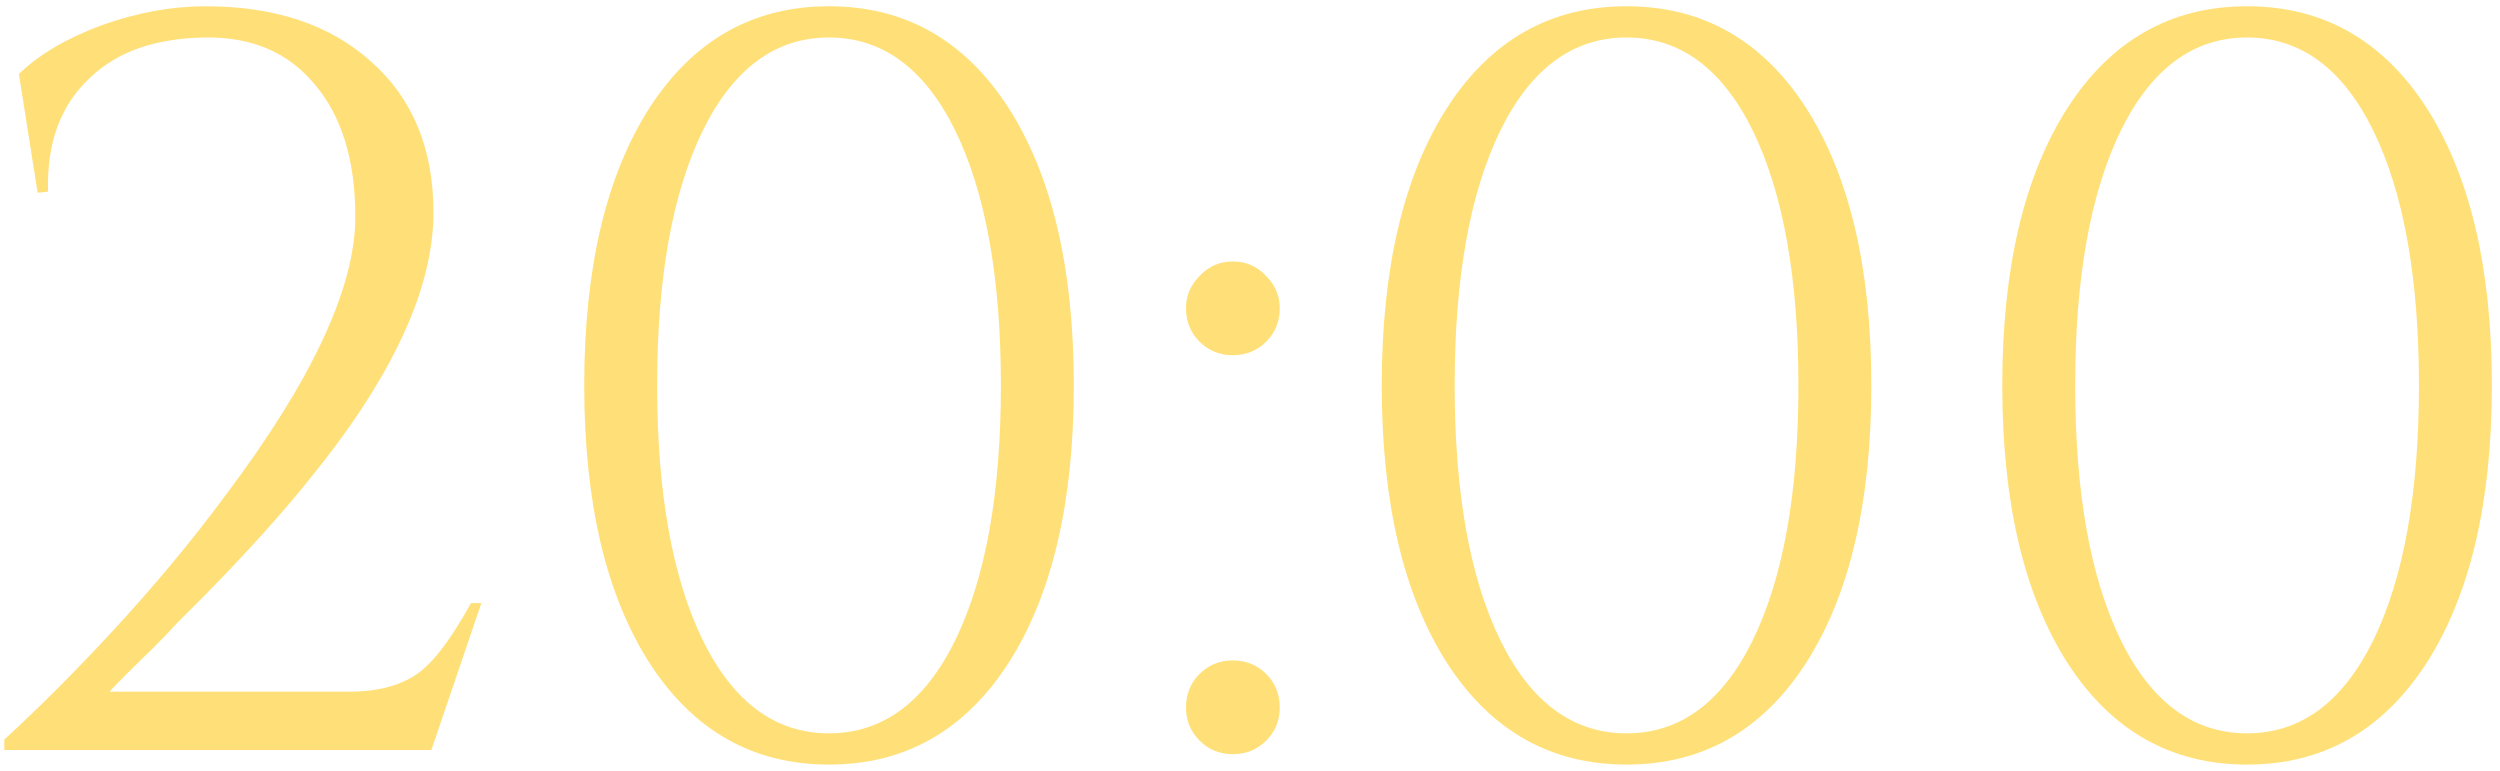 <?xml version="1.0" encoding="UTF-8"?> <svg xmlns="http://www.w3.org/2000/svg" width="120" height="37" viewBox="0 0 120 37" fill="none"><path d="M1.806 9.25L0.906 3.55C1.873 2.617 3.206 1.833 4.906 1.2C6.606 0.6 8.256 0.3 9.856 0.3C13.189 0.3 15.839 1.183 17.806 2.95C19.806 4.717 20.806 7.133 20.806 10.2C20.806 13.867 18.823 18.133 14.856 23C13.523 24.667 11.822 26.55 9.756 28.65L8.506 29.9C8.239 30.2 7.856 30.6 7.356 31.1C6.356 32.067 5.656 32.767 5.256 33.2H16.756C18.189 33.2 19.323 32.883 20.156 32.25C20.889 31.683 21.706 30.583 22.606 28.95H23.106L20.706 36H0.206V35.5C1.873 33.967 3.573 32.267 5.306 30.4C7.373 28.167 9.206 25.967 10.806 23.8C14.973 18.267 17.056 13.8 17.056 10.4C17.056 7.7 16.406 5.583 15.106 4.05C13.839 2.517 12.089 1.767 9.856 1.8C7.456 1.833 5.606 2.483 4.306 3.75C2.906 5.05 2.239 6.867 2.306 9.2L1.806 9.25ZM39.793 0.3C43.426 0.3 46.293 1.917 48.393 5.15C50.493 8.417 51.543 12.867 51.543 18.5C51.543 24.133 50.493 28.583 48.393 31.85C46.293 35.083 43.426 36.7 39.793 36.7C36.159 36.7 33.293 35.083 31.193 31.85C29.093 28.583 28.043 24.133 28.043 18.5C28.043 12.867 29.093 8.417 31.193 5.15C33.293 1.917 36.159 0.3 39.793 0.3ZM39.793 1.8C37.226 1.8 35.209 3.283 33.743 6.25C32.276 9.25 31.543 13.333 31.543 18.5C31.543 23.667 32.276 27.75 33.743 30.75C35.209 33.717 37.226 35.2 39.793 35.2C42.359 35.2 44.376 33.717 45.843 30.75C47.309 27.75 48.043 23.667 48.043 18.5C48.043 13.333 47.309 9.25 45.843 6.25C44.376 3.283 42.359 1.8 39.793 1.8ZM59.178 17.05C58.544 17.05 58.011 16.833 57.578 16.4C57.144 15.967 56.928 15.433 56.928 14.8C56.928 14.2 57.144 13.683 57.578 13.25C58.011 12.783 58.544 12.55 59.178 12.55C59.811 12.55 60.344 12.783 60.778 13.25C61.211 13.683 61.428 14.2 61.428 14.8C61.428 15.433 61.211 15.967 60.778 16.4C60.344 16.833 59.811 17.05 59.178 17.05ZM59.178 36.2C58.544 36.2 58.011 35.983 57.578 35.55C57.144 35.117 56.928 34.583 56.928 33.95C56.928 33.317 57.144 32.783 57.578 32.35C58.011 31.917 58.544 31.7 59.178 31.7C59.811 31.7 60.344 31.917 60.778 32.35C61.211 32.783 61.428 33.317 61.428 33.95C61.428 34.583 61.211 35.117 60.778 35.55C60.344 35.983 59.811 36.2 59.178 36.2ZM78.074 0.3C81.707 0.3 84.574 1.917 86.674 5.15C88.774 8.417 89.824 12.867 89.824 18.5C89.824 24.133 88.774 28.583 86.674 31.85C84.574 35.083 81.707 36.7 78.074 36.7C74.441 36.7 71.574 35.083 69.474 31.85C67.374 28.583 66.324 24.133 66.324 18.5C66.324 12.867 67.374 8.417 69.474 5.15C71.574 1.917 74.441 0.3 78.074 0.3ZM78.074 1.8C75.507 1.8 73.49 3.283 72.024 6.25C70.557 9.25 69.824 13.333 69.824 18.5C69.824 23.667 70.557 27.75 72.024 30.75C73.49 33.717 75.507 35.2 78.074 35.2C80.641 35.2 82.657 33.717 84.124 30.75C85.591 27.75 86.324 23.667 86.324 18.5C86.324 13.333 85.591 9.25 84.124 6.25C82.657 3.283 80.641 1.8 78.074 1.8ZM107.859 0.3C111.492 0.3 114.359 1.917 116.459 5.15C118.559 8.417 119.609 12.867 119.609 18.5C119.609 24.133 118.559 28.583 116.459 31.85C114.359 35.083 111.492 36.7 107.859 36.7C104.226 36.7 101.359 35.083 99.259 31.85C97.159 28.583 96.109 24.133 96.109 18.5C96.109 12.867 97.159 8.417 99.259 5.15C101.359 1.917 104.226 0.3 107.859 0.3ZM107.859 1.8C105.292 1.8 103.276 3.283 101.809 6.25C100.342 9.25 99.609 13.333 99.609 18.5C99.609 23.667 100.342 27.75 101.809 30.75C103.276 33.717 105.292 35.2 107.859 35.2C110.426 35.2 112.442 33.717 113.909 30.75C115.376 27.75 116.109 23.667 116.109 18.5C116.109 13.333 115.376 9.25 113.909 6.25C112.442 3.283 110.426 1.8 107.859 1.8Z" fill="#FFE078"></path></svg> 